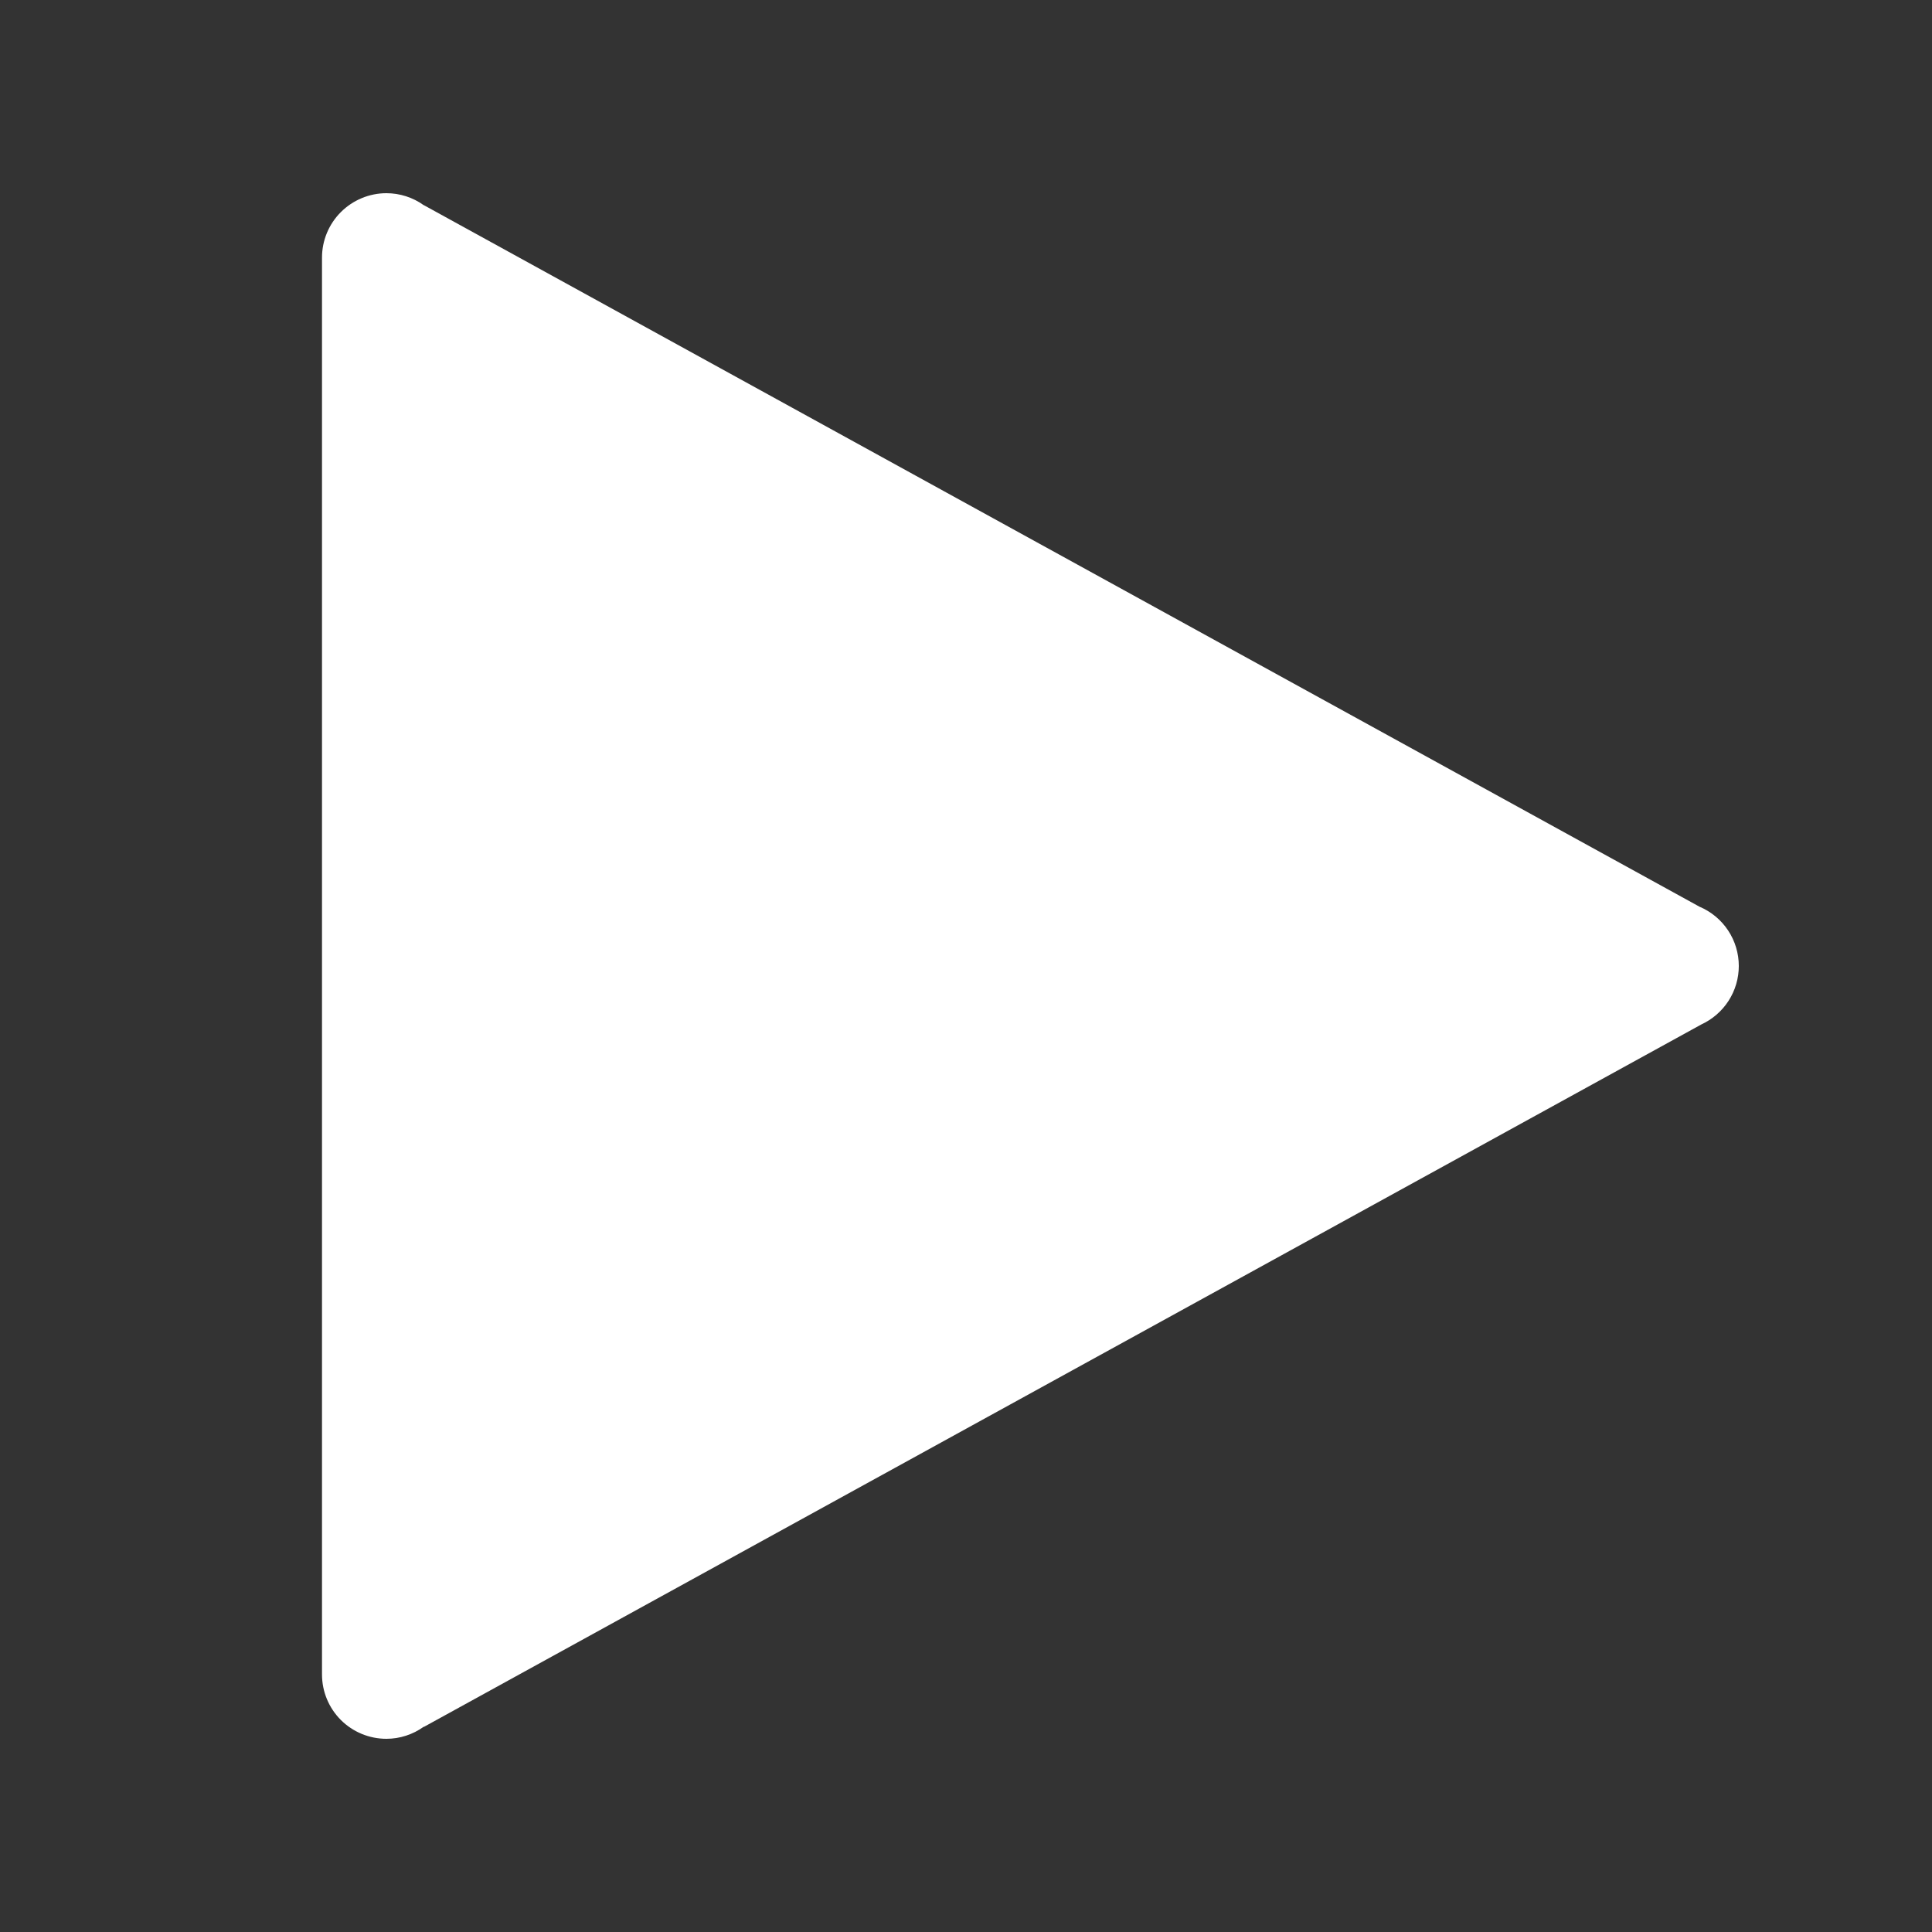 <svg width="24" height="24" viewBox="0 0 24 24" fill="none" xmlns="http://www.w3.org/2000/svg">
<rect x="0" y="0" width="24" height="24" fill="#333333" stroke="none"/>
<path d="M4.8 2.4C4.588 2.4 4.384 2.485 4.234 2.635C4.084 2.785 4 2.988 4 3.2C4 3.201 4 3.202 4 3.204V12V20.797C4 20.798 4 20.799 4 20.8C4 21.013 4.084 21.216 4.234 21.366C4.384 21.516 4.588 21.6 4.8 21.6C4.967 21.6 5.129 21.547 5.264 21.45L5.266 21.452L21.133 12.727C21.272 12.663 21.39 12.561 21.473 12.432C21.556 12.303 21.6 12.153 21.6 12C21.6 11.843 21.554 11.689 21.467 11.558C21.38 11.427 21.256 11.324 21.111 11.263L5.266 2.549H5.264C5.129 2.452 4.966 2.4 4.8 2.4Z" fill="white"/>
</svg>
